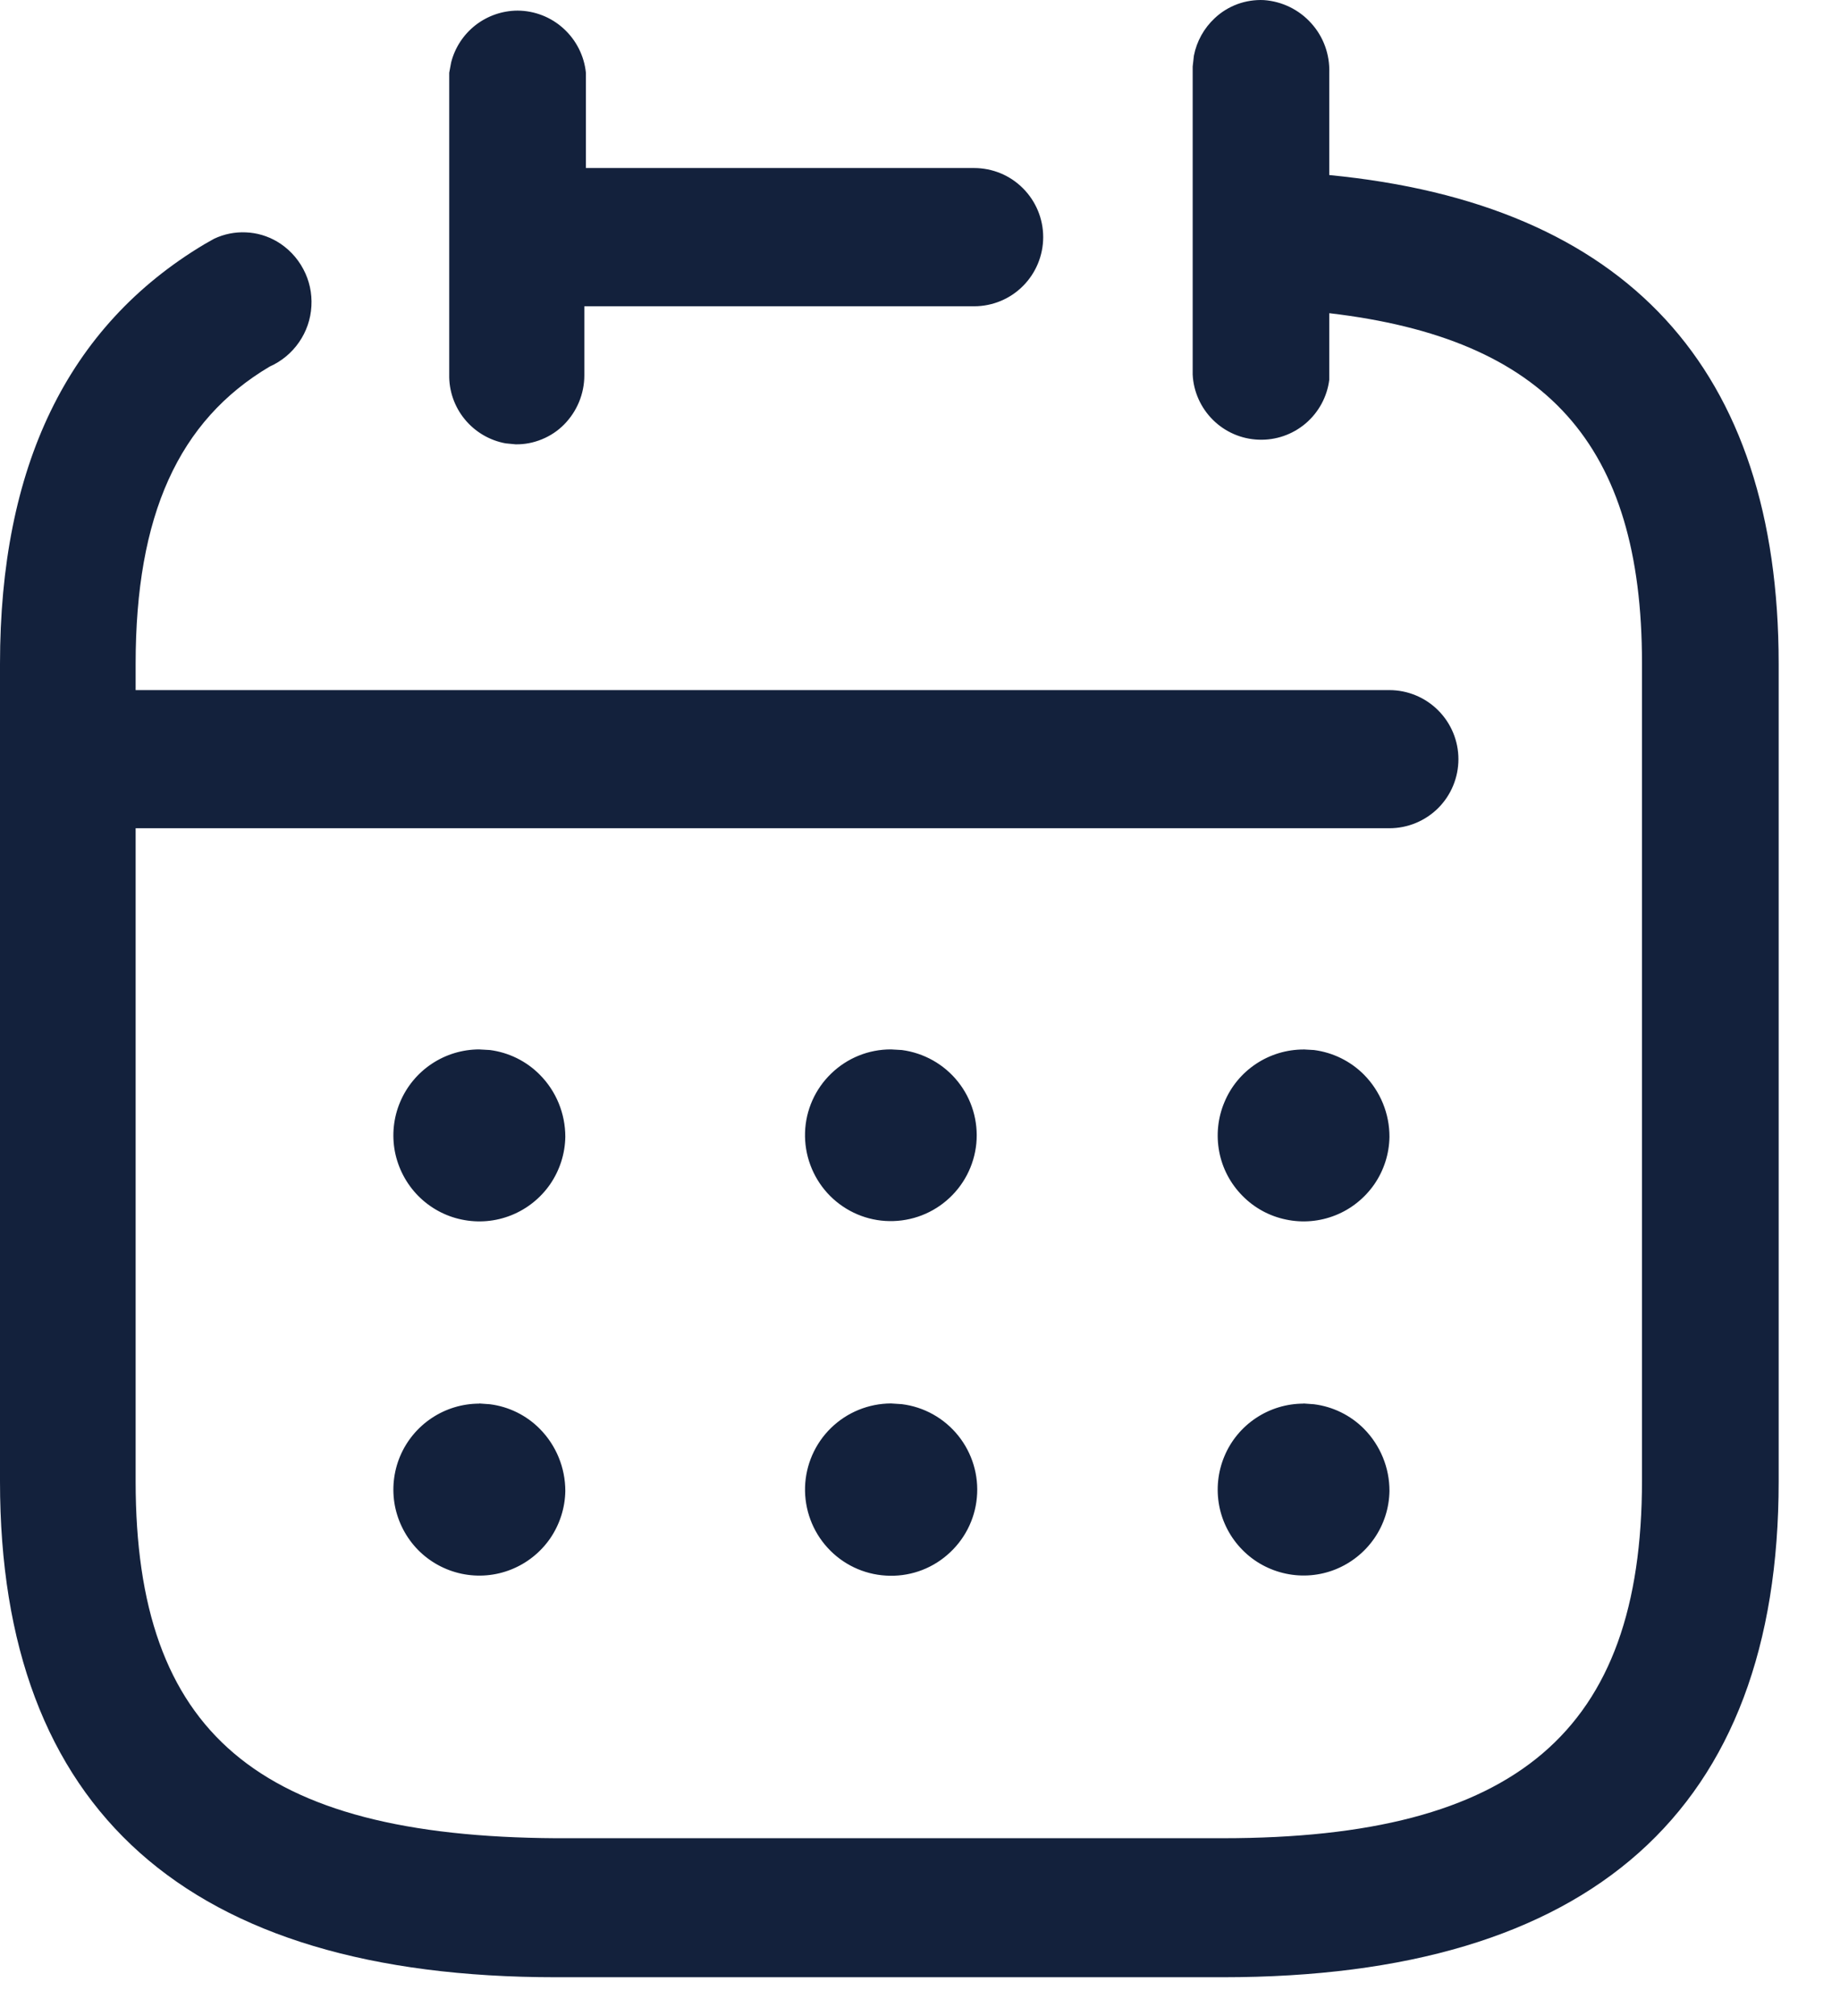 <svg width="21" height="23" viewBox="0 0 21 23" fill="none" xmlns="http://www.w3.org/2000/svg">
<path d="M14.425 0.001C14.633 0.016 14.826 0.11 14.965 0.265C15.105 0.419 15.178 0.622 15.171 0.83V1.997C18.564 2.326 20.3 4.2 20.3 7.574V16.901C20.3 20.652 18.162 22.557 13.956 22.557H6.344C2.137 22.557 0 20.652 0 16.901V7.574C0 5.329 0.765 3.723 2.335 2.785L2.445 2.723C2.558 2.67 2.682 2.645 2.807 2.651C2.932 2.656 3.053 2.692 3.161 2.755C3.288 2.83 3.392 2.939 3.461 3.069C3.531 3.199 3.563 3.346 3.554 3.494C3.546 3.641 3.497 3.783 3.413 3.904C3.329 4.026 3.213 4.122 3.078 4.182C2.038 4.798 1.548 5.878 1.548 7.574V7.873H15.857C16.066 7.873 16.266 7.956 16.414 8.104C16.562 8.252 16.645 8.452 16.645 8.661C16.645 8.87 16.562 9.071 16.414 9.219C16.266 9.366 16.066 9.449 15.857 9.449H1.548V16.901C1.548 19.765 2.941 20.951 6.344 20.971H13.954C17.308 20.971 18.74 19.754 18.74 16.891V7.563C18.74 5.069 17.651 3.863 15.171 3.573V4.332C15.147 4.526 15.05 4.704 14.901 4.831C14.751 4.958 14.56 5.024 14.364 5.016C14.168 5.009 13.982 4.928 13.843 4.79C13.704 4.652 13.621 4.467 13.612 4.272V0.76L13.626 0.635C13.658 0.471 13.741 0.322 13.863 0.208C13.938 0.137 14.026 0.083 14.123 0.047C14.219 0.012 14.322 -0.004 14.425 0.001ZM14.871 16.011L14.996 16.02C15.213 16.047 15.414 16.146 15.568 16.301C15.754 16.49 15.859 16.745 15.858 17.01C15.855 17.203 15.795 17.391 15.685 17.55C15.575 17.709 15.421 17.832 15.242 17.904C15.062 17.976 14.866 17.993 14.677 17.953C14.487 17.913 14.314 17.819 14.179 17.681C14.043 17.543 13.951 17.368 13.915 17.179C13.879 16.989 13.899 16.793 13.974 16.614C14.048 16.436 14.174 16.284 14.335 16.177C14.496 16.07 14.685 16.013 14.878 16.013L14.871 16.011ZM10.169 16.011L10.292 16.019C10.545 16.05 10.776 16.179 10.936 16.378C11.096 16.577 11.173 16.831 11.149 17.085C11.126 17.339 11.004 17.574 10.81 17.74C10.617 17.907 10.366 17.991 10.111 17.975C9.856 17.96 9.617 17.846 9.445 17.657C9.273 17.469 9.181 17.221 9.188 16.965C9.196 16.71 9.302 16.468 9.485 16.29C9.668 16.112 9.913 16.012 10.169 16.011ZM5.466 16.011L5.591 16.02C5.807 16.047 6.008 16.146 6.161 16.301C6.348 16.49 6.452 16.745 6.452 17.01C6.449 17.203 6.388 17.392 6.279 17.551C6.169 17.71 6.015 17.833 5.835 17.905C5.655 17.977 5.459 17.994 5.269 17.954C5.08 17.914 4.907 17.82 4.771 17.682C4.636 17.544 4.544 17.369 4.507 17.179C4.471 16.989 4.491 16.793 4.566 16.614C4.641 16.436 4.767 16.284 4.928 16.177C5.089 16.07 5.278 16.013 5.471 16.013L5.466 16.011ZM14.871 11.972L14.996 11.979C15.213 12.007 15.414 12.106 15.568 12.261C15.754 12.45 15.859 12.705 15.858 12.97C15.855 13.164 15.795 13.351 15.685 13.511C15.575 13.669 15.421 13.793 15.242 13.864C15.062 13.936 14.866 13.953 14.677 13.913C14.487 13.874 14.314 13.779 14.179 13.641C14.043 13.503 13.951 13.329 13.915 13.139C13.879 12.949 13.899 12.753 13.974 12.575C14.048 12.396 14.174 12.244 14.335 12.137C14.496 12.03 14.685 11.973 14.878 11.973L14.871 11.972ZM10.169 11.972L10.292 11.979C10.544 12.012 10.774 12.141 10.933 12.34C11.092 12.539 11.167 12.792 11.143 13.045C11.118 13.299 10.996 13.532 10.802 13.697C10.609 13.862 10.358 13.945 10.104 13.929C9.85 13.913 9.613 13.798 9.442 13.61C9.271 13.421 9.18 13.173 9.188 12.919C9.196 12.665 9.303 12.424 9.487 12.247C9.67 12.07 9.914 11.971 10.169 11.972ZM5.466 11.972L5.591 11.979C5.807 12.007 6.008 12.106 6.161 12.261C6.348 12.449 6.452 12.704 6.452 12.969C6.449 13.163 6.388 13.351 6.279 13.51C6.169 13.669 6.015 13.792 5.835 13.864C5.655 13.936 5.459 13.953 5.269 13.913C5.08 13.874 4.907 13.779 4.771 13.641C4.636 13.503 4.544 13.328 4.507 13.138C4.471 12.948 4.491 12.752 4.566 12.574C4.641 12.395 4.767 12.243 4.928 12.136C5.089 12.029 5.278 11.972 5.471 11.972L5.466 11.972ZM5.907 0.121C6.101 0.122 6.289 0.195 6.432 0.326C6.576 0.457 6.667 0.636 6.687 0.83V1.917H11.118C11.327 1.917 11.528 2 11.675 2.148C11.823 2.296 11.906 2.496 11.906 2.705C11.906 2.914 11.823 3.115 11.675 3.263C11.528 3.411 11.327 3.494 11.118 3.494H6.669V4.282C6.669 4.492 6.586 4.693 6.438 4.843C6.366 4.916 6.28 4.973 6.184 5.012C6.089 5.051 5.987 5.071 5.884 5.069L5.771 5.058C5.588 5.025 5.422 4.927 5.304 4.783C5.186 4.639 5.123 4.458 5.127 4.272V0.83L5.149 0.712C5.192 0.543 5.29 0.394 5.427 0.287C5.565 0.18 5.733 0.122 5.907 0.121L5.907 0.121Z" fill="#13213C"/>
</svg>
